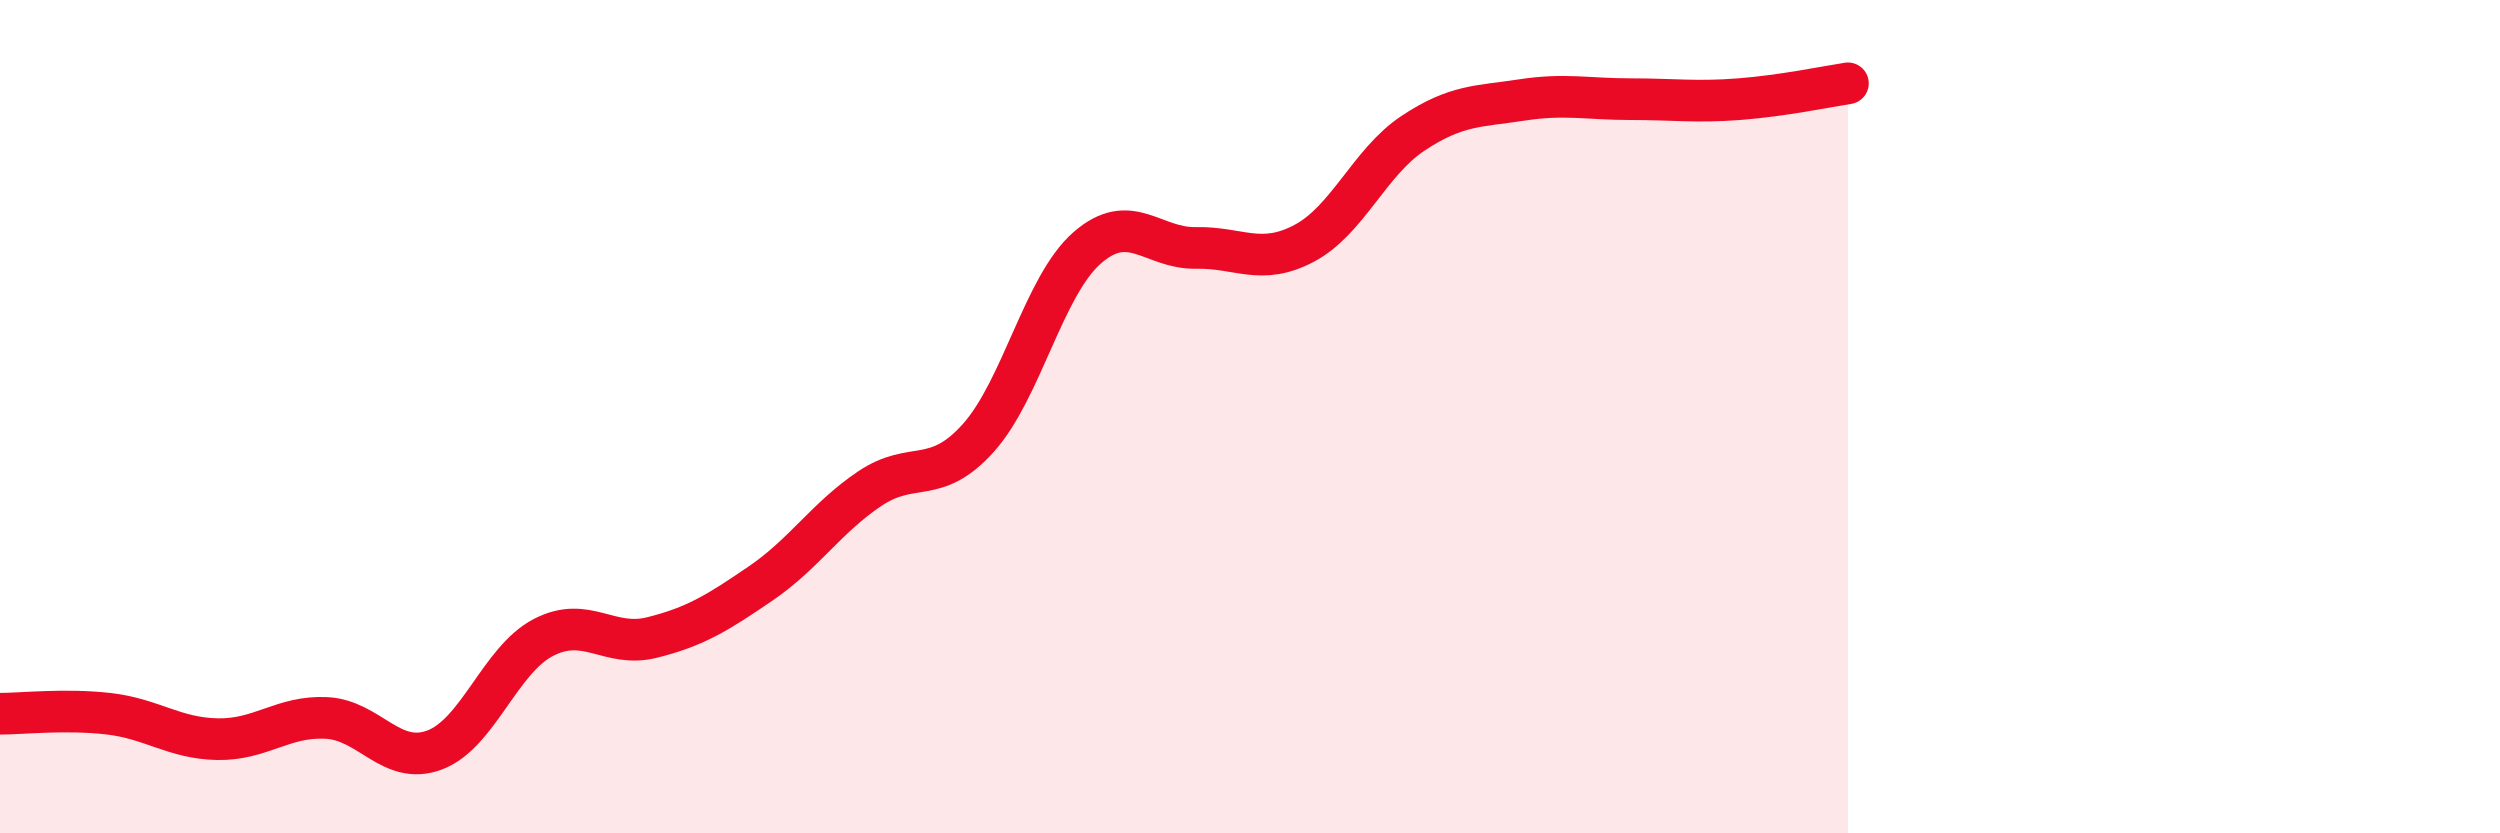 
    <svg width="60" height="20" viewBox="0 0 60 20" xmlns="http://www.w3.org/2000/svg">
      <path
        d="M 0,17.13 C 0.52,17.13 1.57,17.01 2.61,17.13 C 3.65,17.25 4.18,17.72 5.22,17.74 C 6.26,17.76 6.79,17.18 7.83,17.23 C 8.87,17.28 9.39,18.39 10.43,18 C 11.47,17.61 12,15.84 13.04,15.3 C 14.08,14.76 14.61,15.56 15.65,15.3 C 16.69,15.04 17.22,14.71 18.26,14 C 19.3,13.29 19.83,12.43 20.87,11.73 C 21.91,11.03 22.44,11.67 23.48,10.51 C 24.52,9.35 25.05,6.86 26.09,5.95 C 27.13,5.04 27.66,5.97 28.7,5.95 C 29.74,5.93 30.26,6.39 31.3,5.84 C 32.34,5.29 32.87,3.89 33.91,3.2 C 34.95,2.51 35.48,2.56 36.52,2.4 C 37.56,2.24 38.09,2.38 39.13,2.38 C 40.17,2.38 40.7,2.46 41.74,2.38 C 42.78,2.3 43.83,2.08 44.35,2L44.35 20L0 20Z"
        fill="#EB0A25"
        opacity="0.1"
        stroke-linecap="round"
        stroke-linejoin="round"
      />
      <path
        d="M 0,17.13 C 0.52,17.13 1.57,17.01 2.61,17.13 C 3.65,17.25 4.18,17.72 5.22,17.74 C 6.26,17.76 6.79,17.18 7.83,17.23 C 8.87,17.28 9.39,18.39 10.43,18 C 11.47,17.61 12,15.84 13.04,15.3 C 14.08,14.76 14.61,15.56 15.65,15.3 C 16.69,15.04 17.22,14.71 18.26,14 C 19.3,13.29 19.83,12.43 20.87,11.73 C 21.91,11.03 22.44,11.67 23.48,10.51 C 24.52,9.35 25.05,6.86 26.09,5.95 C 27.13,5.04 27.66,5.97 28.7,5.95 C 29.74,5.93 30.26,6.39 31.3,5.84 C 32.34,5.29 32.87,3.89 33.91,3.2 C 34.95,2.51 35.48,2.56 36.52,2.4 C 37.56,2.24 38.09,2.38 39.13,2.38 C 40.17,2.38 40.7,2.46 41.74,2.38 C 42.78,2.3 43.83,2.08 44.35,2"
        stroke="#EB0A25"
        stroke-width="1"
        fill="none"
        stroke-linecap="round"
        stroke-linejoin="round"
      />
    </svg>
  